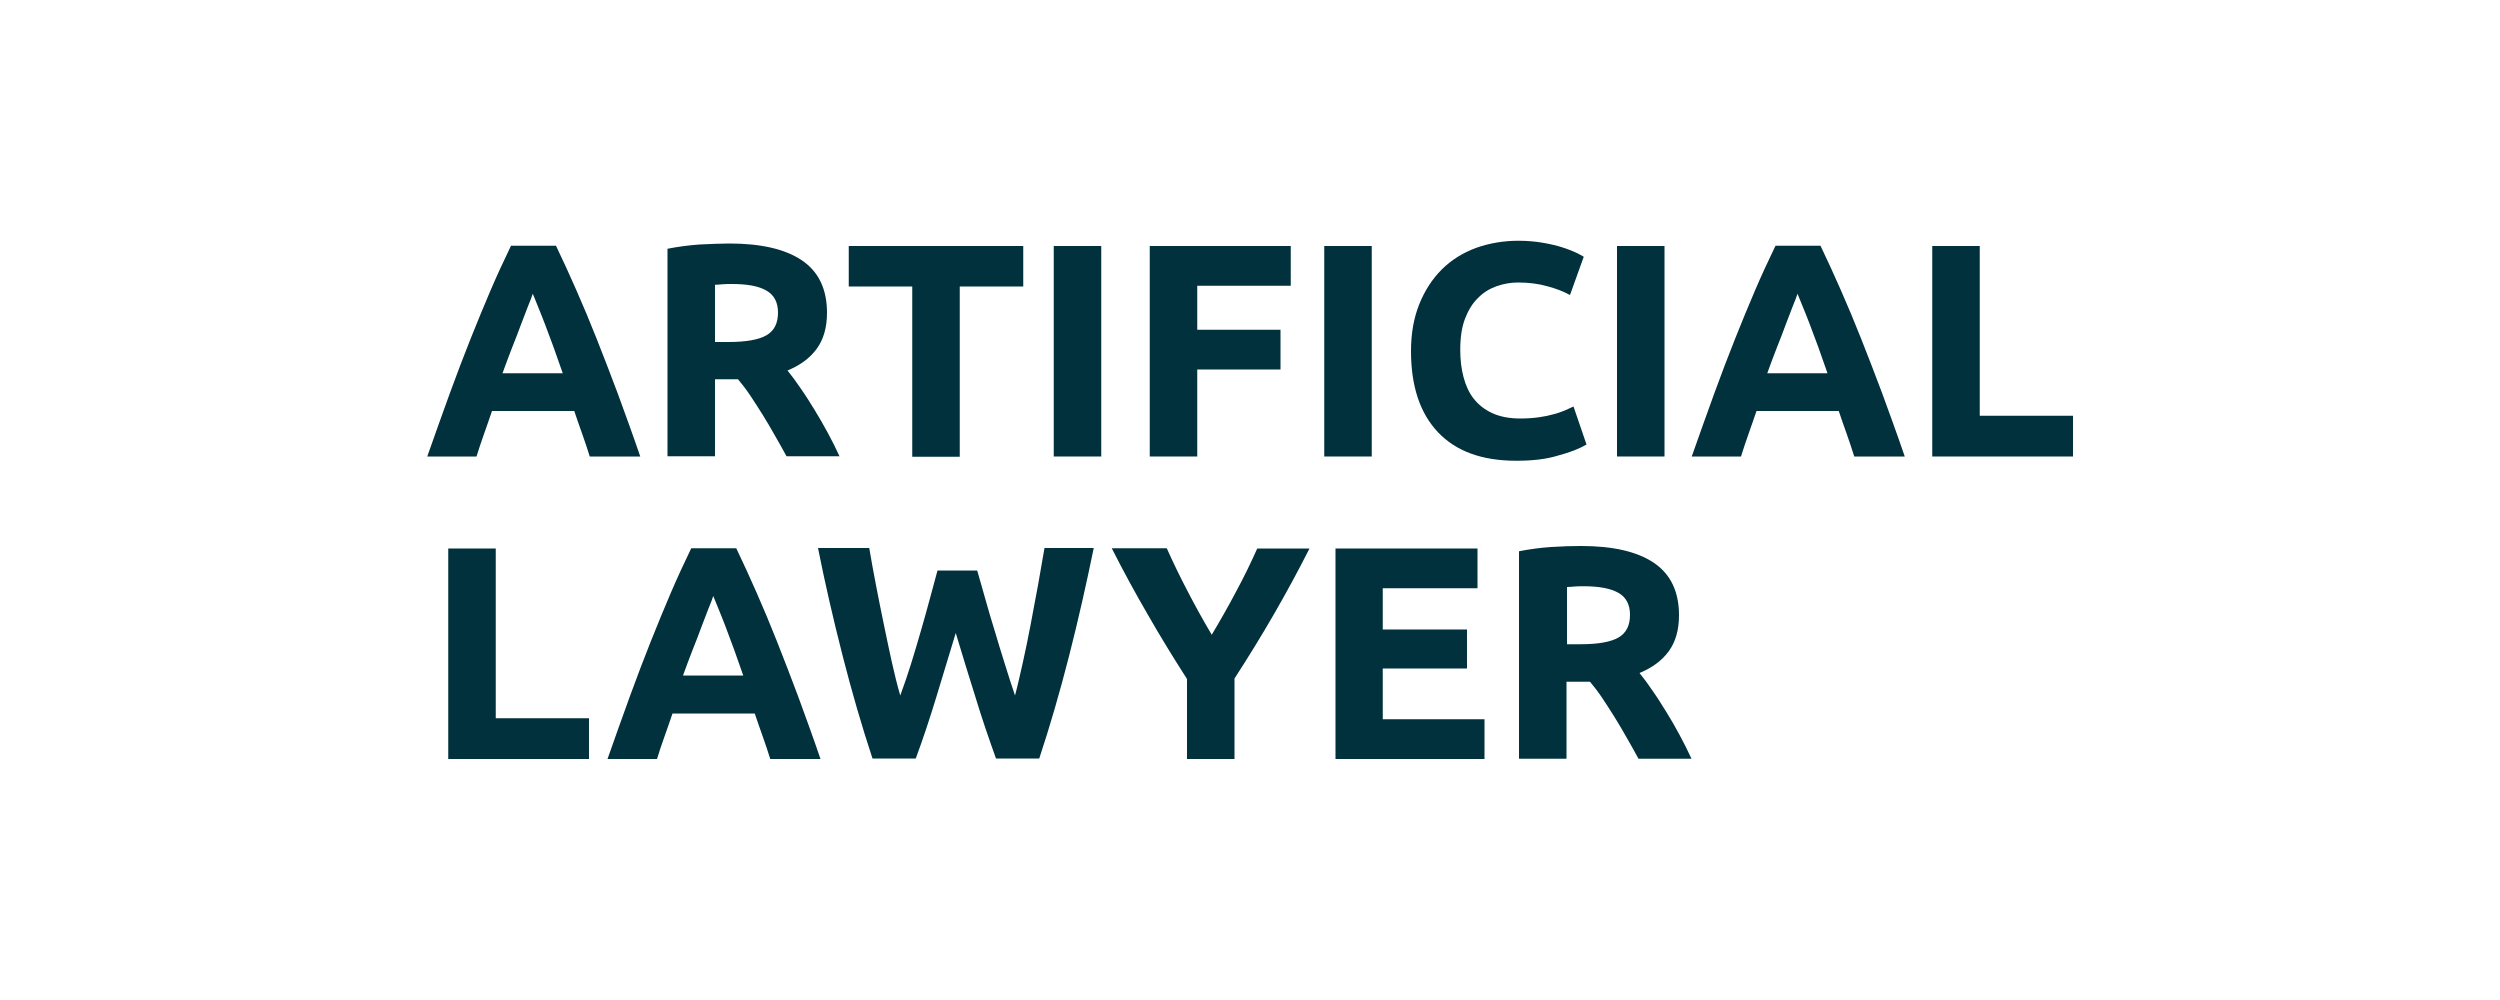 <?xml version="1.0" encoding="utf-8"?>
<!-- Generator: Adobe Illustrator 25.0.0, SVG Export Plug-In . SVG Version: 6.00 Build 0)  -->
<svg version="1.1" id="Layer_1" xmlns="http://www.w3.org/2000/svg" xmlns:xlink="http://www.w3.org/1999/xlink" x="0px" y="0px"
	 viewBox="0 0 1000 400" style="enable-background:new 0 0 1000 400;" xml:space="preserve">
<style type="text/css">
	.st0{fill:#00313C;}
</style>
<g>
	<path class="st0" d="M235.9,182.6c-0.9-2.9-1.9-5.9-3-9c-1.1-3.1-2.2-6.2-3.2-9.2h-32.9c-1.1,3.1-2.1,6.2-3.2,9.2
		c-1.1,3.1-2.1,6.1-3,9h-19.7c3.2-9.1,6.2-17.5,9-25.2c2.8-7.7,5.6-15,8.3-21.8c2.7-6.8,5.4-13.3,8-19.4c2.6-6.1,5.4-12.1,8.2-17.9
		h18c2.8,5.8,5.5,11.8,8.2,17.9c2.7,6.1,5.4,12.6,8.1,19.4c2.7,6.8,5.5,14.1,8.4,21.8c2.8,7.7,5.9,16.1,9,25.2H235.9z M213.1,117.5
		c-0.4,1.2-1,2.9-1.9,5c-0.8,2.1-1.7,4.5-2.8,7.3c-1,2.8-2.2,5.8-3.5,9.1c-1.3,3.3-2.6,6.8-3.9,10.4h24.1c-1.3-3.7-2.5-7.1-3.7-10.5
		c-1.2-3.3-2.4-6.4-3.4-9.1c-1.1-2.8-2-5.2-2.9-7.3C214.3,120.3,213.6,118.7,213.1,117.5z"/>
	<path class="st0" d="M291.7,97.4c12.6,0,22.3,2.2,29,6.7c6.7,4.5,10.1,11.5,10.1,21c0,5.9-1.4,10.7-4.1,14.4
		c-2.7,3.7-6.6,6.6-11.7,8.7c1.7,2.1,3.5,4.5,5.3,7.2c1.9,2.7,3.7,5.6,5.5,8.5c1.8,3,3.6,6,5.3,9.2c1.7,3.2,3.3,6.3,4.7,9.4h-21.2
		c-1.5-2.8-3.1-5.6-4.7-8.4c-1.6-2.8-3.2-5.6-4.9-8.3s-3.3-5.2-4.9-7.6s-3.3-4.6-4.9-6.5H286v30.8h-19v-83c4.1-0.8,8.4-1.4,12.8-1.7
		C284.2,97.6,288.2,97.4,291.7,97.4z M292.8,113.6c-1.4,0-2.6,0-3.7,0.1c-1.1,0.1-2.1,0.2-3.1,0.2v22.9h5.3c7.1,0,12.2-0.9,15.3-2.7
		c3.1-1.8,4.6-4.8,4.6-9.1c0-4.1-1.6-7.1-4.7-8.8C303.4,114.4,298.8,113.6,292.8,113.6z"/>
	<path class="st0" d="M409.3,98.4v16.2h-25.4v68.1h-19v-68.1h-25.4V98.4H409.3z"/>
	<path class="st0" d="M421.5,98.4h19v84.2h-19V98.4z"/>
	<path class="st0" d="M459.9,182.6V98.4h56.4v15.9h-37.4v17.6h33.3v15.9h-33.3v34.8H459.9z"/>
	<path class="st0" d="M529.7,98.4h19v84.2h-19V98.4z"/>
	<path class="st0" d="M606.5,184.3c-13.7,0-24.1-3.8-31.3-11.4c-7.2-7.6-10.8-18.4-10.8-32.5c0-7,1.1-13.2,3.3-18.7
		c2.2-5.5,5.2-10.1,9-13.9c3.8-3.8,8.3-6.6,13.6-8.6c5.3-1.9,11-2.9,17.1-2.9c3.6,0,6.8,0.3,9.7,0.8c2.9,0.5,5.5,1.1,7.7,1.8
		c2.2,0.7,4,1.4,5.5,2.1c1.5,0.7,2.5,1.3,3.2,1.7l-5.5,15.3c-2.6-1.4-5.6-2.6-9.1-3.5c-3.4-1-7.4-1.5-11.7-1.5
		c-2.9,0-5.8,0.5-8.6,1.5s-5.3,2.5-7.4,4.7c-2.2,2.1-3.9,4.9-5.2,8.3c-1.3,3.4-1.9,7.5-1.9,12.4c0,3.9,0.4,7.5,1.3,10.9
		c0.9,3.4,2.2,6.3,4.1,8.7c1.9,2.4,4.4,4.4,7.5,5.8c3.1,1.4,6.8,2.1,11.2,2.1c2.8,0,5.2-0.2,7.4-0.5c2.2-0.3,4.1-0.7,5.8-1.2
		c1.7-0.4,3.2-1,4.5-1.5c1.3-0.6,2.5-1.1,3.5-1.6l5.2,15.2c-2.7,1.6-6.4,3.1-11.3,4.4C618.5,183.7,612.9,184.3,606.5,184.3z"/>
	<path class="st0" d="M646.8,98.4h19v84.2h-19V98.4z"/>
	<path class="st0" d="M741.7,182.6c-0.9-2.9-1.9-5.9-3-9c-1.1-3.1-2.2-6.2-3.2-9.2h-32.9c-1.1,3.1-2.1,6.2-3.2,9.2
		c-1.1,3.1-2.1,6.1-3,9h-19.7c3.2-9.1,6.2-17.5,9-25.2c2.8-7.7,5.6-15,8.3-21.8c2.7-6.8,5.4-13.3,8-19.4c2.6-6.1,5.4-12.1,8.2-17.9
		h18c2.8,5.8,5.5,11.8,8.2,17.9c2.7,6.1,5.4,12.6,8.1,19.4c2.7,6.8,5.5,14.1,8.4,21.8c2.8,7.7,5.9,16.1,9,25.2H741.7z M719,117.5
		c-0.4,1.2-1,2.9-1.9,5c-0.8,2.1-1.7,4.5-2.8,7.3c-1,2.8-2.2,5.8-3.5,9.1c-1.3,3.3-2.6,6.8-3.9,10.4H731c-1.3-3.7-2.5-7.1-3.7-10.5
		c-1.2-3.3-2.4-6.4-3.4-9.1c-1.1-2.8-2-5.2-2.9-7.3C720.1,120.3,719.5,118.7,719,117.5z"/>
	<path class="st0" d="M829.2,166.3v16.3h-56.3V98.4h19v67.9H829.2z"/>
	<path class="st0" d="M235.6,287.3v16.3h-56.3v-84.2h19v67.9H235.6z"/>
	<path class="st0" d="M308.1,303.6c-0.9-2.9-1.9-5.9-3-9s-2.2-6.2-3.2-9.2h-32.9c-1.1,3.1-2.1,6.2-3.2,9.2s-2.1,6.1-3,9H243
		c3.2-9.1,6.2-17.5,9-25.2c2.8-7.7,5.6-15,8.3-21.8c2.7-6.8,5.4-13.3,8-19.4c2.6-6.1,5.4-12.1,8.2-17.9h18
		c2.8,5.8,5.5,11.8,8.2,17.9c2.7,6.1,5.4,12.6,8.1,19.4c2.7,6.8,5.5,14.1,8.4,21.8c2.8,7.7,5.9,16.1,9,25.2H308.1z M285.3,238.4
		c-0.4,1.2-1,2.9-1.9,5c-0.8,2.1-1.7,4.5-2.8,7.3c-1,2.8-2.2,5.8-3.5,9.1c-1.3,3.3-2.6,6.8-3.9,10.4h24.1c-1.3-3.7-2.5-7.1-3.7-10.5
		c-1.2-3.3-2.4-6.4-3.4-9.1c-1.1-2.8-2-5.2-2.9-7.3C286.5,241.3,285.8,239.6,285.3,238.4z"/>
	<path class="st0" d="M390.9,228.3c1,3.3,2,7.1,3.2,11.2c1.2,4.2,2.4,8.5,3.8,12.9c1.3,4.5,2.7,8.9,4.1,13.4c1.4,4.5,2.7,8.6,4,12.4
		c1.1-4.1,2.1-8.6,3.2-13.5c1.1-4.9,2.1-9.9,3.1-15.1c1-5.2,1.9-10.4,2.9-15.5c0.9-5.1,1.8-10.1,2.6-14.9h19.7
		c-2.9,14.1-6.1,28.4-9.8,42.9c-3.7,14.5-7.7,28.3-12,41.3h-17.3c-2.8-7.8-5.6-15.9-8.2-24.5c-2.7-8.5-5.3-17.1-7.9-25.7
		c-2.6,8.6-5.2,17.2-7.8,25.7s-5.3,16.7-8.2,24.5h-17.3c-4.3-13-8.3-26.8-12-41.3c-3.7-14.5-7-28.8-9.8-42.9h20.5
		c0.8,4.8,1.7,9.7,2.7,14.9c1,5.1,2,10.3,3.1,15.5c1.1,5.2,2.1,10.2,3.2,15.1c1.1,4.9,2.2,9.4,3.4,13.5c1.5-4,2.9-8.2,4.3-12.6
		c1.4-4.5,2.7-8.9,4-13.4c1.3-4.5,2.5-8.8,3.6-12.9s2.1-7.8,3-11.1H390.9z"/>
	<path class="st0" d="M484.7,253.9c3.4-5.7,6.7-11.5,9.7-17.2c3.1-5.7,5.9-11.5,8.5-17.3h20.9c-4.6,9.1-9.4,17.9-14.3,26.4
		c-4.9,8.5-10.2,17.1-15.7,25.6v32.2h-19v-32c-5.5-8.6-10.8-17.2-15.7-25.8c-5-8.6-9.8-17.4-14.4-26.5h22c2.6,5.8,5.4,11.6,8.4,17.3
		C478.1,242.4,481.3,248.2,484.7,253.9z"/>
	<path class="st0" d="M534.2,303.6v-84.2H591v15.9h-37.9v16.5h33.7v15.6h-33.7v20.3h40.7v15.9H534.2z"/>
	<path class="st0" d="M632.5,218.4c12.6,0,22.3,2.2,29,6.7c6.7,4.5,10.1,11.5,10.1,21c0,5.9-1.4,10.7-4.1,14.4
		c-2.7,3.7-6.6,6.6-11.7,8.7c1.7,2.1,3.5,4.5,5.3,7.2c1.9,2.7,3.7,5.6,5.5,8.5s3.6,6,5.3,9.2c1.7,3.2,3.3,6.3,4.7,9.4h-21.2
		c-1.5-2.8-3.1-5.6-4.7-8.4c-1.6-2.8-3.2-5.6-4.9-8.3c-1.7-2.7-3.3-5.2-4.9-7.6c-1.6-2.4-3.3-4.6-4.9-6.5h-9.4v30.8h-19v-83
		c4.1-0.8,8.4-1.4,12.8-1.7C625,218.5,629,218.4,632.5,218.4z M633.6,234.5c-1.4,0-2.6,0-3.7,0.1c-1.1,0.1-2.1,0.2-3.1,0.2v22.9h5.3
		c7.1,0,12.2-0.9,15.3-2.7c3.1-1.8,4.6-4.8,4.6-9.1c0-4.1-1.6-7.1-4.7-8.8C644.3,235.4,639.7,234.5,633.6,234.5z"/>
</g>
</svg>
